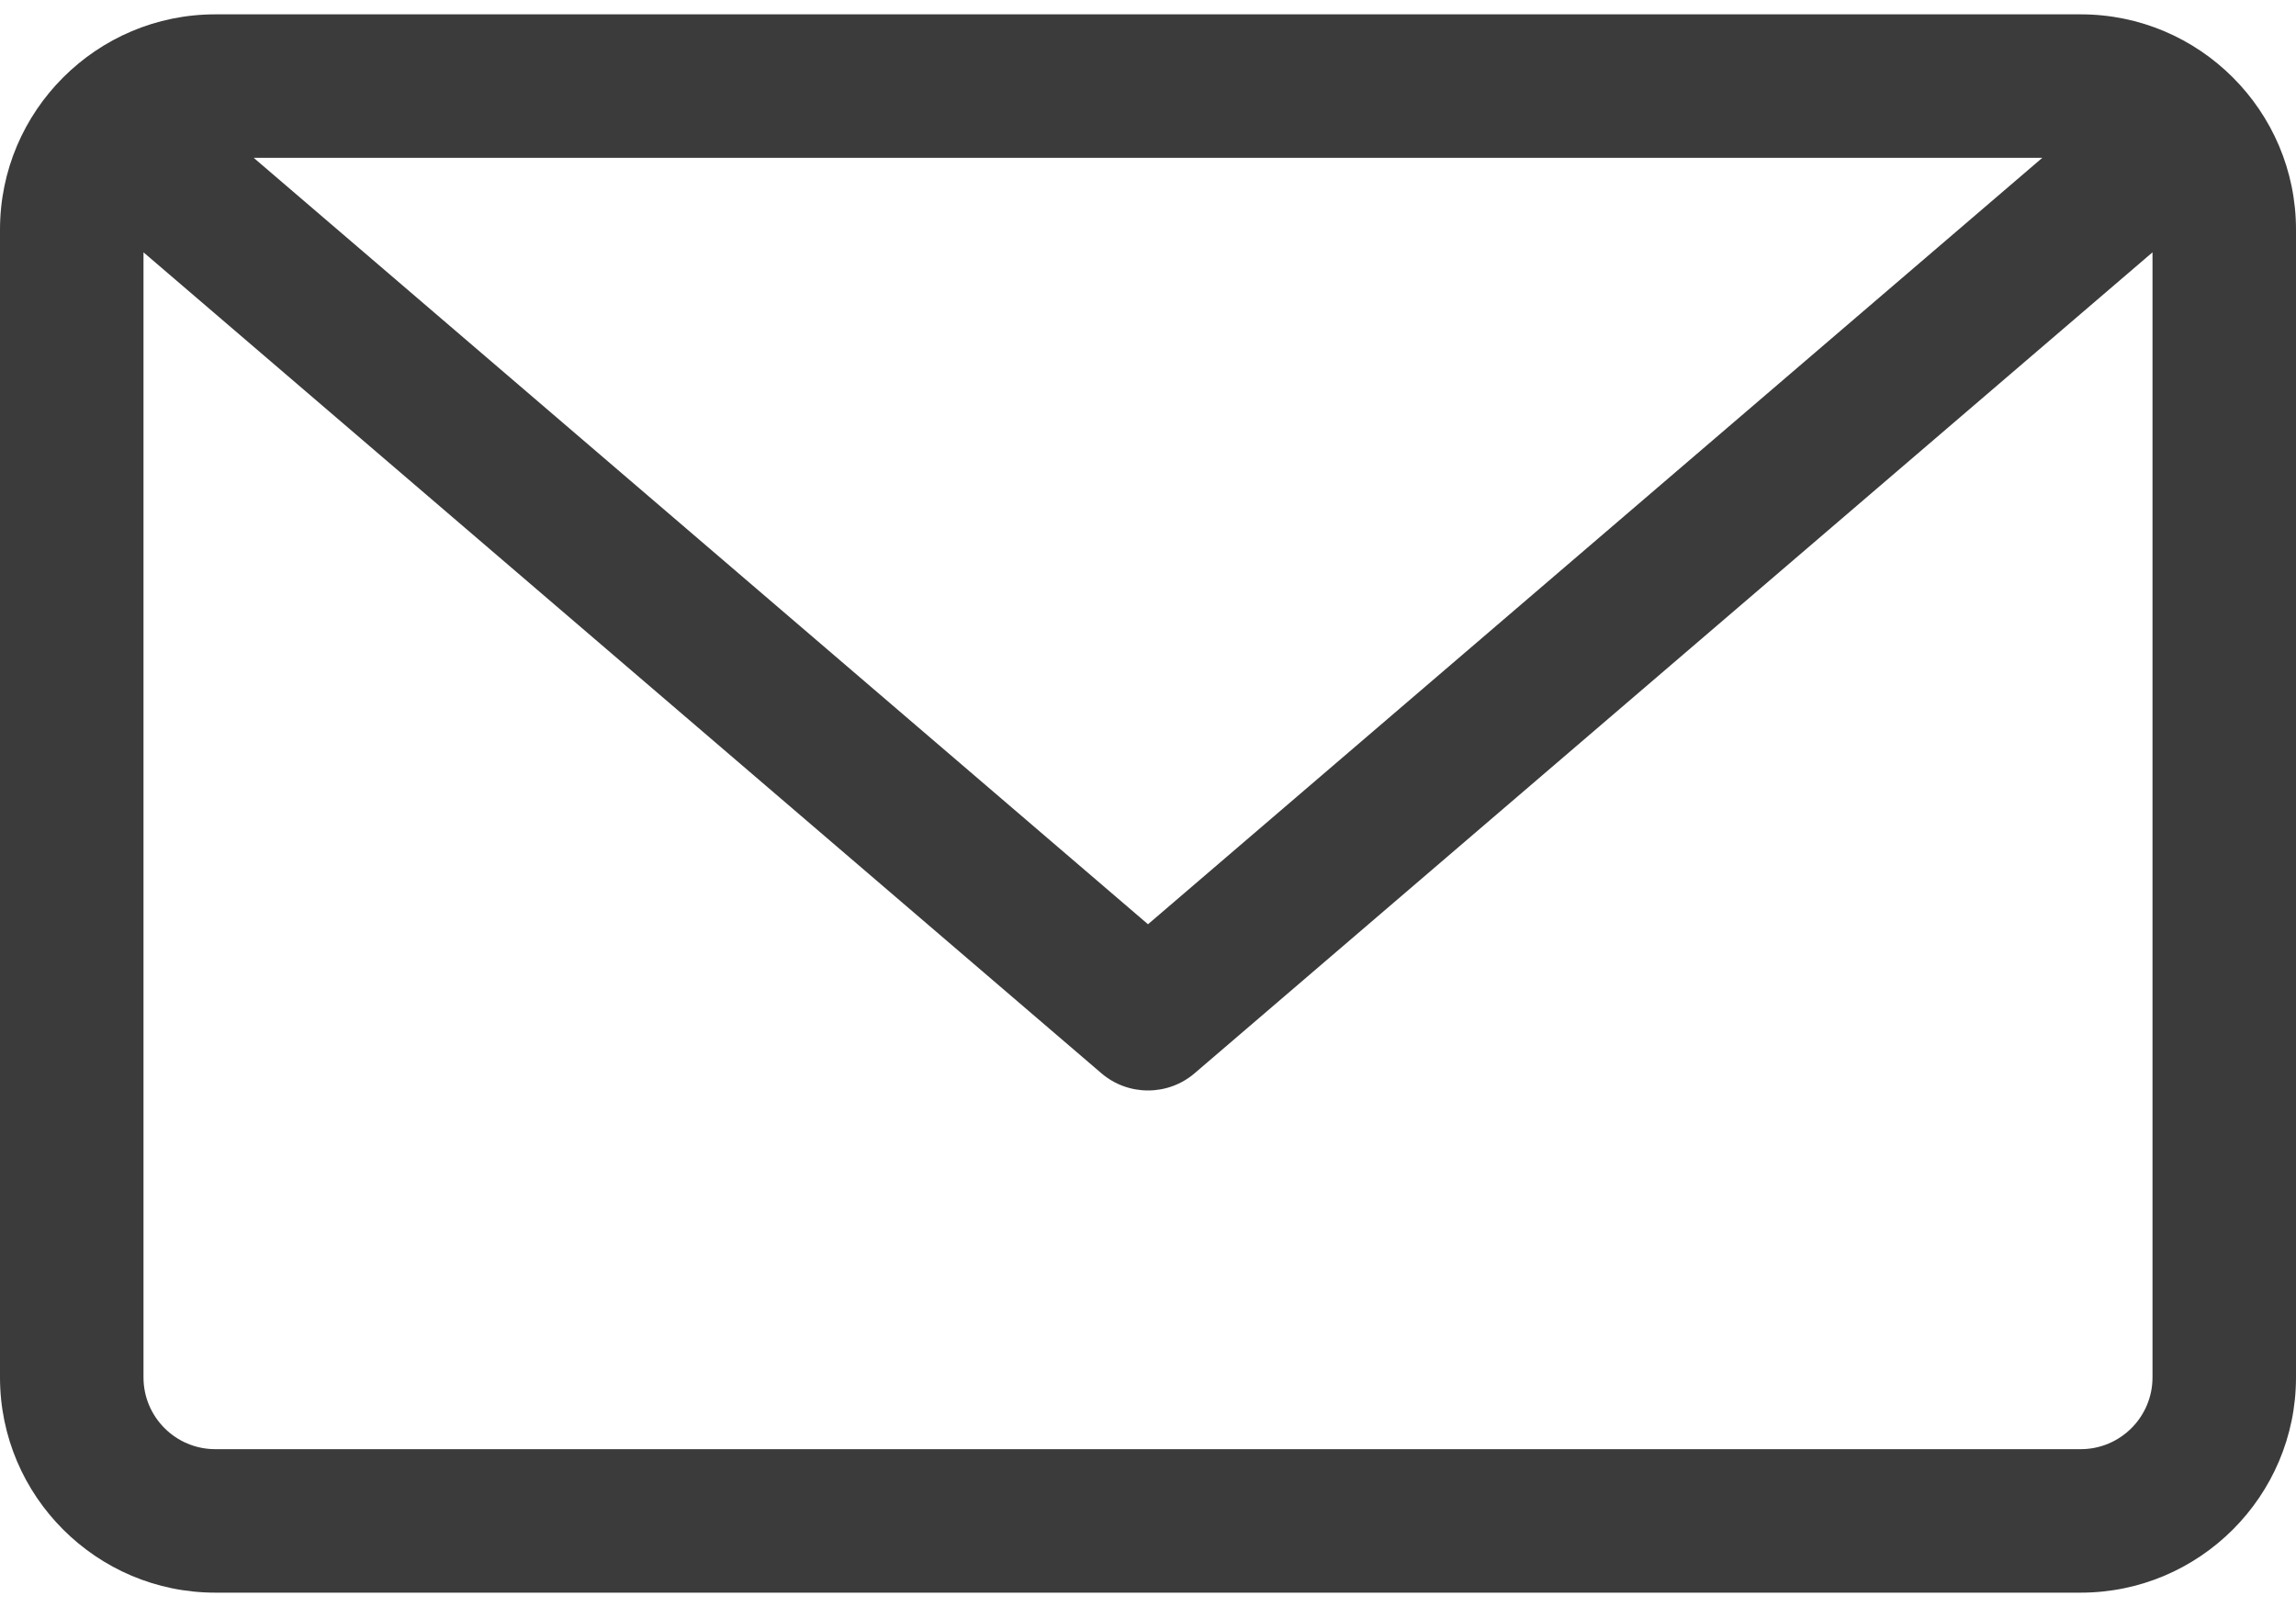 <svg width="80" height="56" viewBox="0 0 80 56" fill="none" xmlns="http://www.w3.org/2000/svg">
<path d="M72.5 55.5H7.5C3.365 55.5 0 52.135 0 48V8C0 3.865 3.365 0.5 7.5 0.5H72.5C76.635 0.5 80 3.865 80 8V48C80 52.135 76.635 55.5 72.5 55.5ZM7.5 50.5H72.5C73.877 50.5 75 49.38 75 48V8.793L41.627 37.398C41.157 37.8 40.58 38 40 38C39.42 38 38.843 37.8 38.373 37.398L5 8.793V48C5 49.38 6.122 50.5 7.5 50.5ZM71.16 5.5H8.84L40 32.208L71.16 5.5Z" fill="#3B3B3B"/>
</svg>
